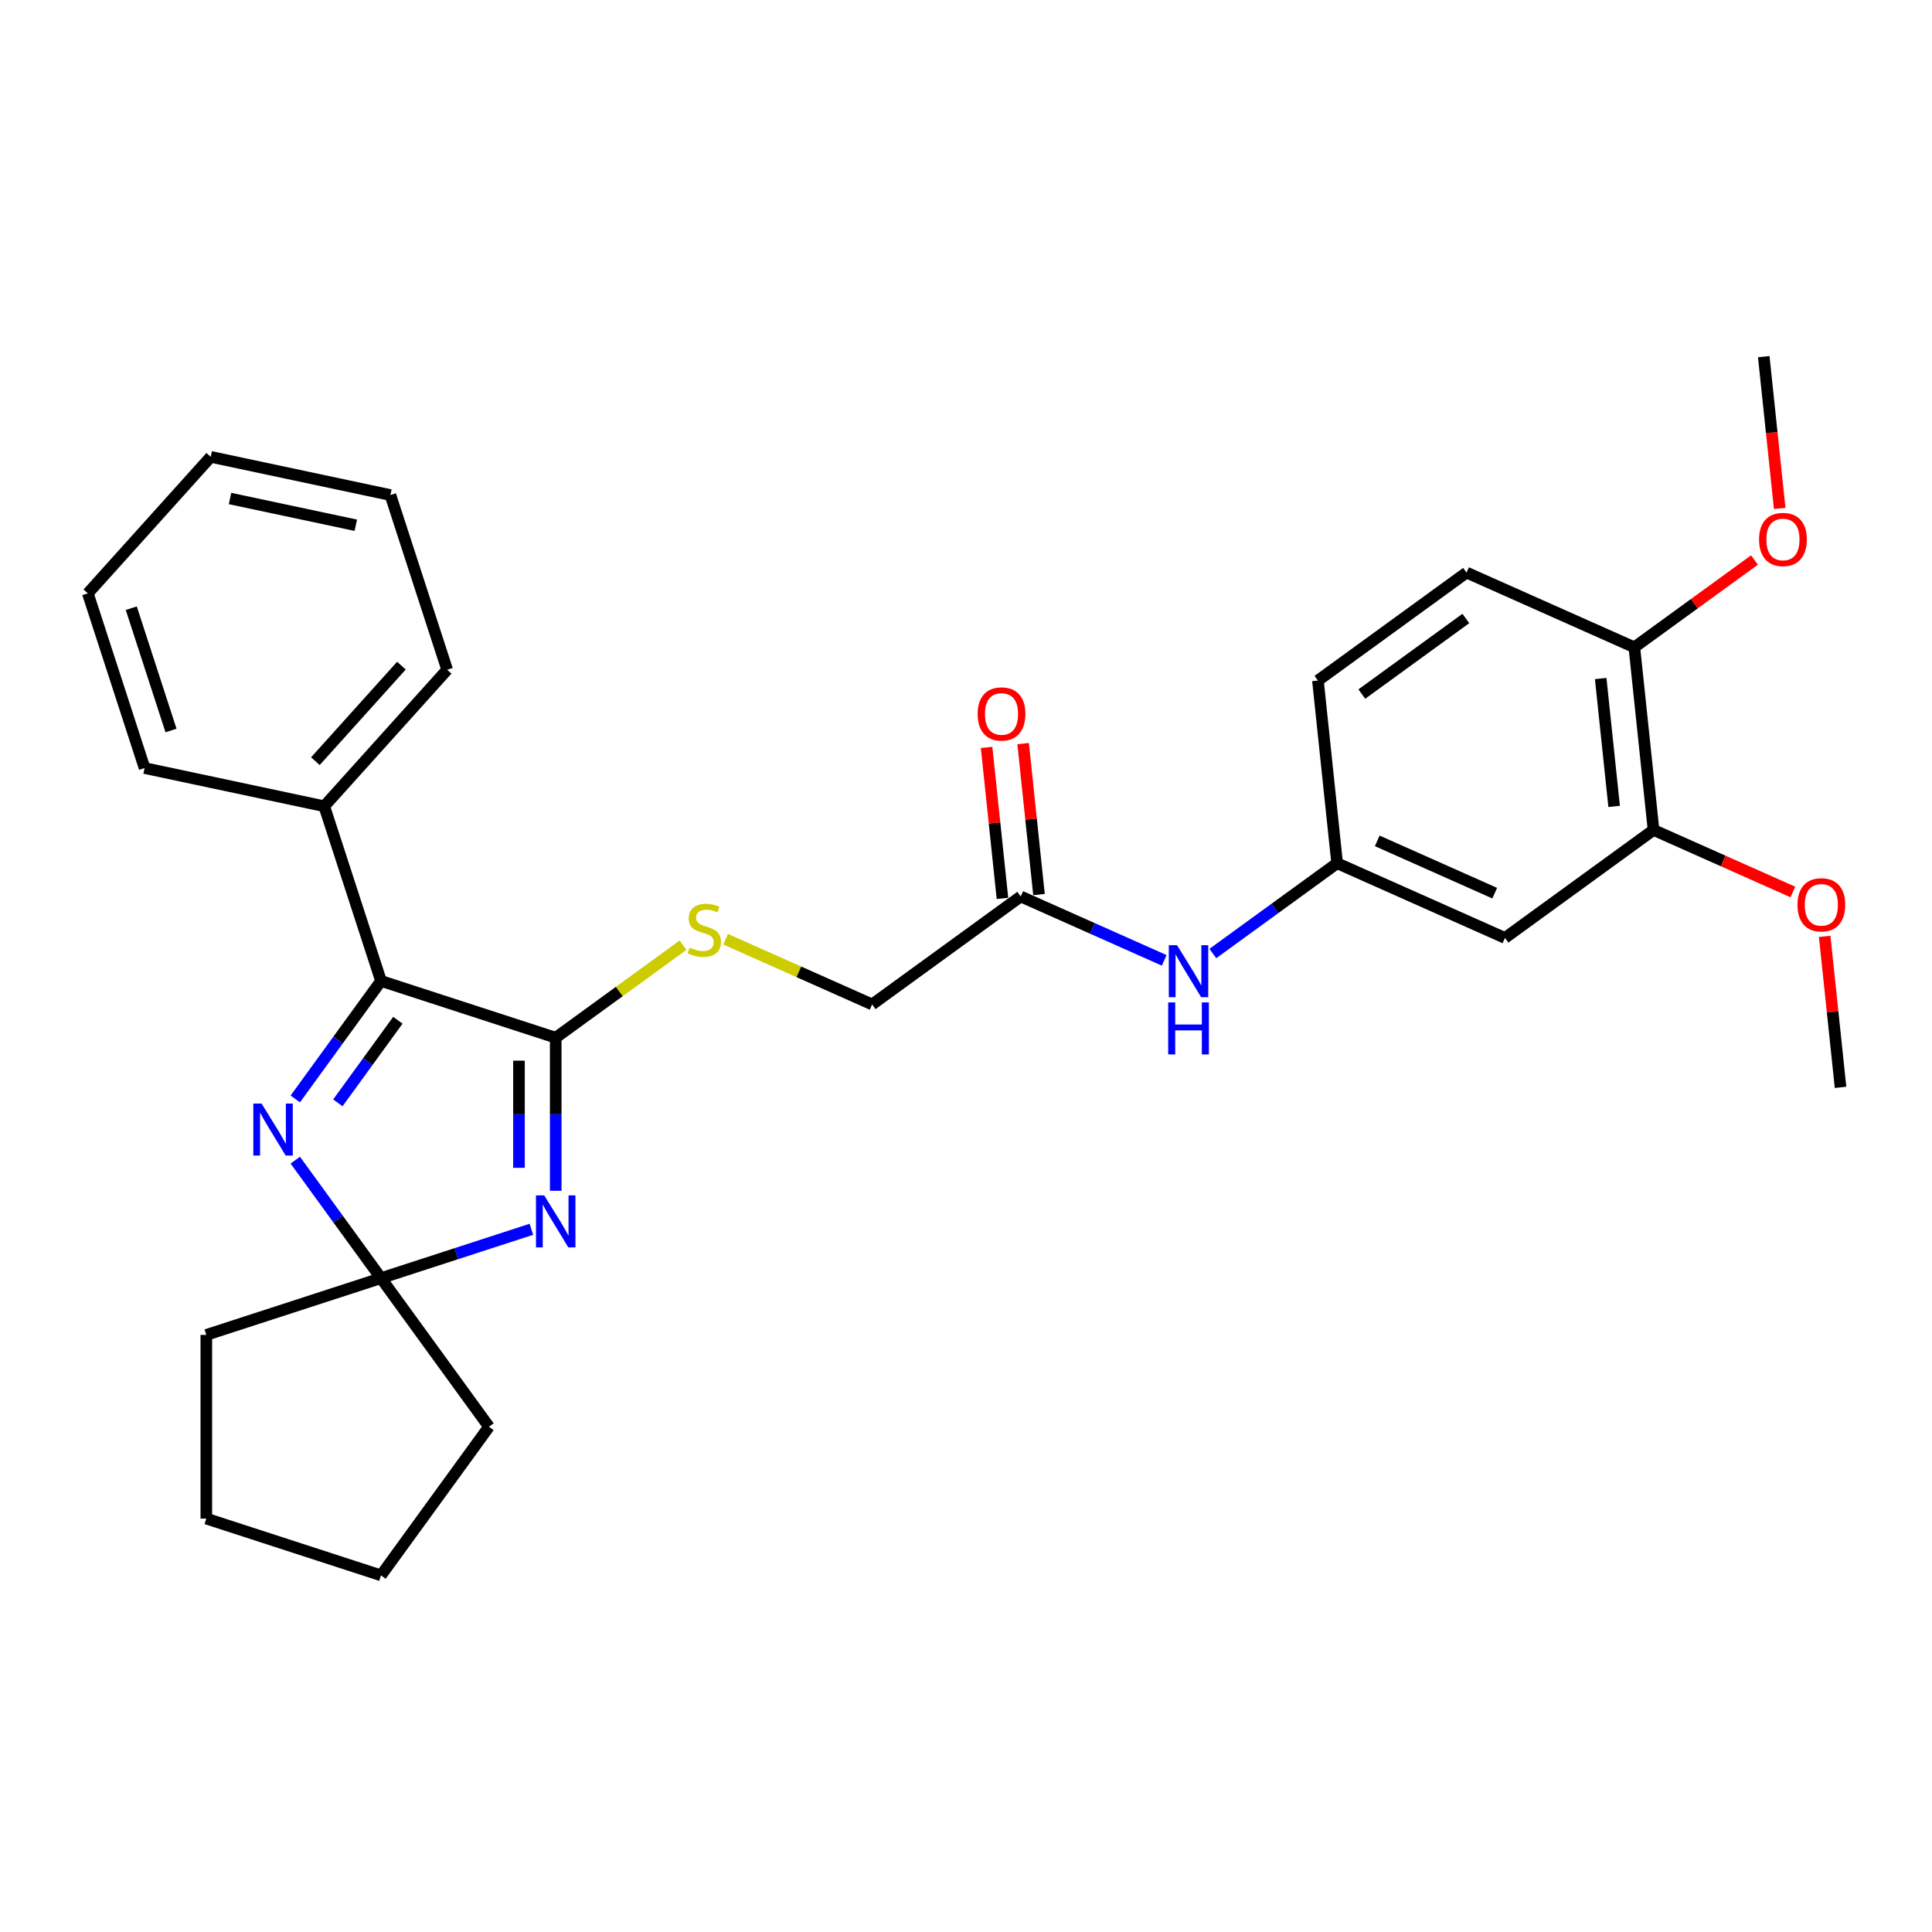 <?xml version='1.0' encoding='iso-8859-1'?>
<svg version='1.1' baseProfile='full'
              xmlns='http://www.w3.org/2000/svg'
                      xmlns:rdkit='http://www.rdkit.org/xml'
                      xmlns:xlink='http://www.w3.org/1999/xlink'
                  xml:space='preserve'
width='1000px' height='1000px' viewBox='0 0 1000 1000'>
<!-- END OF HEADER -->
<rect style='opacity:1.0;fill:#FFFFFF;stroke:none' width='1000' height='1000' x='0' y='0'> </rect>
<path class='bond-0' d='M 287.634,616.349 L 287.634,576.731' style='fill:none;fill-rule:evenodd;stroke:#0000FF;stroke-width:6px;stroke-linecap:butt;stroke-linejoin:miter;stroke-opacity:1' />
<path class='bond-0' d='M 287.634,576.731 L 287.634,537.113' style='fill:none;fill-rule:evenodd;stroke:#000000;stroke-width:6px;stroke-linecap:butt;stroke-linejoin:miter;stroke-opacity:1' />
<path class='bond-0' d='M 268.619,604.464 L 268.619,576.731' style='fill:none;fill-rule:evenodd;stroke:#0000FF;stroke-width:6px;stroke-linecap:butt;stroke-linejoin:miter;stroke-opacity:1' />
<path class='bond-0' d='M 268.619,576.731 L 268.619,548.998' style='fill:none;fill-rule:evenodd;stroke:#000000;stroke-width:6px;stroke-linecap:butt;stroke-linejoin:miter;stroke-opacity:1' />
<path class='bond-3' d='M 275.046,636.279 L 236.129,648.924' style='fill:none;fill-rule:evenodd;stroke:#0000FF;stroke-width:6px;stroke-linecap:butt;stroke-linejoin:miter;stroke-opacity:1' />
<path class='bond-3' d='M 236.129,648.924 L 197.212,661.568' style='fill:none;fill-rule:evenodd;stroke:#000000;stroke-width:6px;stroke-linecap:butt;stroke-linejoin:miter;stroke-opacity:1' />
<path class='bond-2' d='M 287.634,537.113 L 197.212,507.733' style='fill:none;fill-rule:evenodd;stroke:#000000;stroke-width:6px;stroke-linecap:butt;stroke-linejoin:miter;stroke-opacity:1' />
<path class='bond-4' d='M 287.634,537.113 L 320.588,513.171' style='fill:none;fill-rule:evenodd;stroke:#000000;stroke-width:6px;stroke-linecap:butt;stroke-linejoin:miter;stroke-opacity:1' />
<path class='bond-4' d='M 320.588,513.171 L 353.542,489.228' style='fill:none;fill-rule:evenodd;stroke:#CCCC00;stroke-width:6px;stroke-linecap:butt;stroke-linejoin:miter;stroke-opacity:1' />
<path class='bond-1' d='M 152.836,600.49 L 175.024,631.029' style='fill:none;fill-rule:evenodd;stroke:#0000FF;stroke-width:6px;stroke-linecap:butt;stroke-linejoin:miter;stroke-opacity:1' />
<path class='bond-1' d='M 175.024,631.029 L 197.212,661.568' style='fill:none;fill-rule:evenodd;stroke:#000000;stroke-width:6px;stroke-linecap:butt;stroke-linejoin:miter;stroke-opacity:1' />
<path class='bond-29' d='M 152.836,568.811 L 175.024,538.272' style='fill:none;fill-rule:evenodd;stroke:#0000FF;stroke-width:6px;stroke-linecap:butt;stroke-linejoin:miter;stroke-opacity:1' />
<path class='bond-29' d='M 175.024,538.272 L 197.212,507.733' style='fill:none;fill-rule:evenodd;stroke:#000000;stroke-width:6px;stroke-linecap:butt;stroke-linejoin:miter;stroke-opacity:1' />
<path class='bond-29' d='M 174.876,570.826 L 190.408,549.449' style='fill:none;fill-rule:evenodd;stroke:#0000FF;stroke-width:6px;stroke-linecap:butt;stroke-linejoin:miter;stroke-opacity:1' />
<path class='bond-29' d='M 190.408,549.449 L 205.939,528.072' style='fill:none;fill-rule:evenodd;stroke:#000000;stroke-width:6px;stroke-linecap:butt;stroke-linejoin:miter;stroke-opacity:1' />
<path class='bond-10' d='M 197.212,507.733 L 167.832,417.311' style='fill:none;fill-rule:evenodd;stroke:#000000;stroke-width:6px;stroke-linecap:butt;stroke-linejoin:miter;stroke-opacity:1' />
<path class='bond-18' d='M 197.212,661.568 L 253.096,738.486' style='fill:none;fill-rule:evenodd;stroke:#000000;stroke-width:6px;stroke-linecap:butt;stroke-linejoin:miter;stroke-opacity:1' />
<path class='bond-19' d='M 197.212,661.568 L 106.79,690.948' style='fill:none;fill-rule:evenodd;stroke:#000000;stroke-width:6px;stroke-linecap:butt;stroke-linejoin:miter;stroke-opacity:1' />
<path class='bond-13' d='M 375.562,486.131 L 413.485,503.015' style='fill:none;fill-rule:evenodd;stroke:#CCCC00;stroke-width:6px;stroke-linecap:butt;stroke-linejoin:miter;stroke-opacity:1' />
<path class='bond-13' d='M 413.485,503.015 L 451.408,519.9' style='fill:none;fill-rule:evenodd;stroke:#000000;stroke-width:6px;stroke-linecap:butt;stroke-linejoin:miter;stroke-opacity:1' />
<path class='bond-5' d='M 778.954,485.473 L 692.099,446.803' style='fill:none;fill-rule:evenodd;stroke:#000000;stroke-width:6px;stroke-linecap:butt;stroke-linejoin:miter;stroke-opacity:1' />
<path class='bond-5' d='M 773.66,462.302 L 712.861,435.232' style='fill:none;fill-rule:evenodd;stroke:#000000;stroke-width:6px;stroke-linecap:butt;stroke-linejoin:miter;stroke-opacity:1' />
<path class='bond-6' d='M 778.954,485.473 L 855.872,429.589' style='fill:none;fill-rule:evenodd;stroke:#000000;stroke-width:6px;stroke-linecap:butt;stroke-linejoin:miter;stroke-opacity:1' />
<path class='bond-16' d='M 855.872,429.589 L 891.931,445.644' style='fill:none;fill-rule:evenodd;stroke:#000000;stroke-width:6px;stroke-linecap:butt;stroke-linejoin:miter;stroke-opacity:1' />
<path class='bond-16' d='M 891.931,445.644 L 927.991,461.699' style='fill:none;fill-rule:evenodd;stroke:#FF0000;stroke-width:6px;stroke-linecap:butt;stroke-linejoin:miter;stroke-opacity:1' />
<path class='bond-32' d='M 855.872,429.589 L 845.934,335.035' style='fill:none;fill-rule:evenodd;stroke:#000000;stroke-width:6px;stroke-linecap:butt;stroke-linejoin:miter;stroke-opacity:1' />
<path class='bond-32' d='M 835.47,417.394 L 828.514,351.206' style='fill:none;fill-rule:evenodd;stroke:#000000;stroke-width:6px;stroke-linecap:butt;stroke-linejoin:miter;stroke-opacity:1' />
<path class='bond-7' d='M 528.325,464.016 L 451.408,519.9' style='fill:none;fill-rule:evenodd;stroke:#000000;stroke-width:6px;stroke-linecap:butt;stroke-linejoin:miter;stroke-opacity:1' />
<path class='bond-8' d='M 528.325,464.016 L 565.459,480.549' style='fill:none;fill-rule:evenodd;stroke:#000000;stroke-width:6px;stroke-linecap:butt;stroke-linejoin:miter;stroke-opacity:1' />
<path class='bond-8' d='M 565.459,480.549 L 602.593,497.082' style='fill:none;fill-rule:evenodd;stroke:#0000FF;stroke-width:6px;stroke-linecap:butt;stroke-linejoin:miter;stroke-opacity:1' />
<path class='bond-12' d='M 537.781,463.022 L 533.674,423.95' style='fill:none;fill-rule:evenodd;stroke:#000000;stroke-width:6px;stroke-linecap:butt;stroke-linejoin:miter;stroke-opacity:1' />
<path class='bond-12' d='M 533.674,423.95 L 529.567,384.878' style='fill:none;fill-rule:evenodd;stroke:#FF0000;stroke-width:6px;stroke-linecap:butt;stroke-linejoin:miter;stroke-opacity:1' />
<path class='bond-12' d='M 518.87,465.01 L 514.763,425.937' style='fill:none;fill-rule:evenodd;stroke:#000000;stroke-width:6px;stroke-linecap:butt;stroke-linejoin:miter;stroke-opacity:1' />
<path class='bond-12' d='M 514.763,425.937 L 510.656,386.865' style='fill:none;fill-rule:evenodd;stroke:#FF0000;stroke-width:6px;stroke-linecap:butt;stroke-linejoin:miter;stroke-opacity:1' />
<path class='bond-9' d='M 627.769,493.541 L 659.934,470.172' style='fill:none;fill-rule:evenodd;stroke:#0000FF;stroke-width:6px;stroke-linecap:butt;stroke-linejoin:miter;stroke-opacity:1' />
<path class='bond-9' d='M 659.934,470.172 L 692.099,446.803' style='fill:none;fill-rule:evenodd;stroke:#000000;stroke-width:6px;stroke-linecap:butt;stroke-linejoin:miter;stroke-opacity:1' />
<path class='bond-15' d='M 692.099,446.803 L 682.16,352.248' style='fill:none;fill-rule:evenodd;stroke:#000000;stroke-width:6px;stroke-linecap:butt;stroke-linejoin:miter;stroke-opacity:1' />
<path class='bond-20' d='M 167.832,417.311 L 231.45,346.656' style='fill:none;fill-rule:evenodd;stroke:#000000;stroke-width:6px;stroke-linecap:butt;stroke-linejoin:miter;stroke-opacity:1' />
<path class='bond-20' d='M 163.244,393.989 L 207.776,344.531' style='fill:none;fill-rule:evenodd;stroke:#000000;stroke-width:6px;stroke-linecap:butt;stroke-linejoin:miter;stroke-opacity:1' />
<path class='bond-21' d='M 167.832,417.311 L 74.835,397.544' style='fill:none;fill-rule:evenodd;stroke:#000000;stroke-width:6px;stroke-linecap:butt;stroke-linejoin:miter;stroke-opacity:1' />
<path class='bond-11' d='M 845.934,335.035 L 759.078,296.364' style='fill:none;fill-rule:evenodd;stroke:#000000;stroke-width:6px;stroke-linecap:butt;stroke-linejoin:miter;stroke-opacity:1' />
<path class='bond-17' d='M 845.934,335.035 L 877.024,312.446' style='fill:none;fill-rule:evenodd;stroke:#000000;stroke-width:6px;stroke-linecap:butt;stroke-linejoin:miter;stroke-opacity:1' />
<path class='bond-17' d='M 877.024,312.446 L 908.115,289.858' style='fill:none;fill-rule:evenodd;stroke:#FF0000;stroke-width:6px;stroke-linecap:butt;stroke-linejoin:miter;stroke-opacity:1' />
<path class='bond-14' d='M 759.078,296.364 L 682.16,352.248' style='fill:none;fill-rule:evenodd;stroke:#000000;stroke-width:6px;stroke-linecap:butt;stroke-linejoin:miter;stroke-opacity:1' />
<path class='bond-14' d='M 758.717,320.13 L 704.875,359.249' style='fill:none;fill-rule:evenodd;stroke:#000000;stroke-width:6px;stroke-linecap:butt;stroke-linejoin:miter;stroke-opacity:1' />
<path class='bond-22' d='M 944.452,484.67 L 948.559,523.742' style='fill:none;fill-rule:evenodd;stroke:#FF0000;stroke-width:6px;stroke-linecap:butt;stroke-linejoin:miter;stroke-opacity:1' />
<path class='bond-22' d='M 948.559,523.742 L 952.666,562.815' style='fill:none;fill-rule:evenodd;stroke:#000000;stroke-width:6px;stroke-linecap:butt;stroke-linejoin:miter;stroke-opacity:1' />
<path class='bond-23' d='M 921.171,263.159 L 917.042,223.878' style='fill:none;fill-rule:evenodd;stroke:#FF0000;stroke-width:6px;stroke-linecap:butt;stroke-linejoin:miter;stroke-opacity:1' />
<path class='bond-23' d='M 917.042,223.878 L 912.913,184.596' style='fill:none;fill-rule:evenodd;stroke:#000000;stroke-width:6px;stroke-linecap:butt;stroke-linejoin:miter;stroke-opacity:1' />
<path class='bond-25' d='M 253.096,738.486 L 197.212,815.404' style='fill:none;fill-rule:evenodd;stroke:#000000;stroke-width:6px;stroke-linecap:butt;stroke-linejoin:miter;stroke-opacity:1' />
<path class='bond-24' d='M 106.79,690.948 L 106.79,786.024' style='fill:none;fill-rule:evenodd;stroke:#000000;stroke-width:6px;stroke-linecap:butt;stroke-linejoin:miter;stroke-opacity:1' />
<path class='bond-27' d='M 231.45,346.656 L 202.07,256.234' style='fill:none;fill-rule:evenodd;stroke:#000000;stroke-width:6px;stroke-linecap:butt;stroke-linejoin:miter;stroke-opacity:1' />
<path class='bond-26' d='M 74.835,397.544 L 45.455,307.122' style='fill:none;fill-rule:evenodd;stroke:#000000;stroke-width:6px;stroke-linecap:butt;stroke-linejoin:miter;stroke-opacity:1' />
<path class='bond-26' d='M 88.512,378.105 L 67.946,314.809' style='fill:none;fill-rule:evenodd;stroke:#000000;stroke-width:6px;stroke-linecap:butt;stroke-linejoin:miter;stroke-opacity:1' />
<path class='bond-30' d='M 106.79,786.024 L 197.212,815.404' style='fill:none;fill-rule:evenodd;stroke:#000000;stroke-width:6px;stroke-linecap:butt;stroke-linejoin:miter;stroke-opacity:1' />
<path class='bond-28' d='M 45.455,307.122 L 109.072,236.467' style='fill:none;fill-rule:evenodd;stroke:#000000;stroke-width:6px;stroke-linecap:butt;stroke-linejoin:miter;stroke-opacity:1' />
<path class='bond-31' d='M 202.07,256.234 L 109.072,236.467' style='fill:none;fill-rule:evenodd;stroke:#000000;stroke-width:6px;stroke-linecap:butt;stroke-linejoin:miter;stroke-opacity:1' />
<path class='bond-31' d='M 184.167,271.869 L 119.069,258.032' style='fill:none;fill-rule:evenodd;stroke:#000000;stroke-width:6px;stroke-linecap:butt;stroke-linejoin:miter;stroke-opacity:1' />
<path  class='atom-0' d='M 281.683 618.726
L 290.506 632.987
Q 291.38 634.394, 292.787 636.942
Q 294.194 639.49, 294.271 639.642
L 294.271 618.726
L 297.845 618.726
L 297.845 645.651
L 294.156 645.651
L 284.687 630.059
Q 283.584 628.233, 282.405 626.142
Q 281.264 624.05, 280.922 623.404
L 280.922 645.651
L 277.423 645.651
L 277.423 618.726
L 281.683 618.726
' fill='#0000FF'/>
<path  class='atom-2' d='M 135.377 571.188
L 144.2 585.449
Q 145.074 586.857, 146.481 589.405
Q 147.888 591.953, 147.965 592.105
L 147.965 571.188
L 151.539 571.188
L 151.539 598.114
L 147.85 598.114
L 138.381 582.521
Q 137.278 580.696, 136.099 578.604
Q 134.958 576.512, 134.616 575.866
L 134.616 598.114
L 131.117 598.114
L 131.117 571.188
L 135.377 571.188
' fill='#0000FF'/>
<path  class='atom-5' d='M 356.946 490.471
Q 357.25 490.585, 358.505 491.117
Q 359.76 491.649, 361.129 491.992
Q 362.536 492.296, 363.905 492.296
Q 366.453 492.296, 367.937 491.079
Q 369.42 489.824, 369.42 487.656
Q 369.42 486.173, 368.659 485.26
Q 367.937 484.348, 366.796 483.853
Q 365.655 483.359, 363.753 482.788
Q 361.357 482.066, 359.912 481.381
Q 358.505 480.697, 357.478 479.252
Q 356.489 477.806, 356.489 475.373
Q 356.489 471.988, 358.771 469.896
Q 361.091 467.805, 365.655 467.805
Q 368.773 467.805, 372.31 469.288
L 371.435 472.216
Q 368.203 470.885, 365.769 470.885
Q 363.145 470.885, 361.7 471.988
Q 360.254 473.053, 360.292 474.916
Q 360.292 476.361, 361.015 477.236
Q 361.776 478.111, 362.841 478.605
Q 363.943 479.1, 365.769 479.67
Q 368.203 480.431, 369.648 481.191
Q 371.093 481.952, 372.12 483.511
Q 373.185 485.032, 373.185 487.656
Q 373.185 491.383, 370.675 493.399
Q 368.203 495.376, 364.057 495.376
Q 361.662 495.376, 359.836 494.844
Q 358.049 494.35, 355.919 493.475
L 356.946 490.471
' fill='#CCCC00'/>
<path  class='atom-9' d='M 609.229 489.224
L 618.052 503.485
Q 618.927 504.892, 620.334 507.44
Q 621.741 509.988, 621.817 510.14
L 621.817 489.224
L 625.392 489.224
L 625.392 516.149
L 621.703 516.149
L 612.234 500.557
Q 611.131 498.731, 609.952 496.64
Q 608.811 494.548, 608.469 493.902
L 608.469 516.149
L 604.97 516.149
L 604.97 489.224
L 609.229 489.224
' fill='#0000FF'/>
<path  class='atom-9' d='M 604.647 518.842
L 608.297 518.842
L 608.297 530.289
L 622.064 530.289
L 622.064 518.842
L 625.715 518.842
L 625.715 545.767
L 622.064 545.767
L 622.064 533.331
L 608.297 533.331
L 608.297 545.767
L 604.647 545.767
L 604.647 518.842
' fill='#0000FF'/>
<path  class='atom-13' d='M 506.027 369.537
Q 506.027 363.072, 509.222 359.459
Q 512.416 355.847, 518.387 355.847
Q 524.358 355.847, 527.552 359.459
Q 530.747 363.072, 530.747 369.537
Q 530.747 376.079, 527.514 379.806
Q 524.282 383.494, 518.387 383.494
Q 512.454 383.494, 509.222 379.806
Q 506.027 376.117, 506.027 369.537
M 518.387 380.452
Q 522.494 380.452, 524.7 377.714
Q 526.944 374.938, 526.944 369.537
Q 526.944 364.251, 524.7 361.589
Q 522.494 358.889, 518.387 358.889
Q 514.28 358.889, 512.036 361.551
Q 509.83 364.213, 509.83 369.537
Q 509.83 374.976, 512.036 377.714
Q 514.28 380.452, 518.387 380.452
' fill='#FF0000'/>
<path  class='atom-17' d='M 930.368 468.336
Q 930.368 461.871, 933.562 458.258
Q 936.757 454.645, 942.728 454.645
Q 948.698 454.645, 951.893 458.258
Q 955.087 461.871, 955.087 468.336
Q 955.087 474.877, 951.855 478.604
Q 948.622 482.293, 942.728 482.293
Q 936.795 482.293, 933.562 478.604
Q 930.368 474.915, 930.368 468.336
M 942.728 479.251
Q 946.835 479.251, 949.041 476.513
Q 951.284 473.736, 951.284 468.336
Q 951.284 463.05, 949.041 460.388
Q 946.835 457.688, 942.728 457.688
Q 938.62 457.688, 936.377 460.35
Q 934.171 463.012, 934.171 468.336
Q 934.171 473.774, 936.377 476.513
Q 938.62 479.251, 942.728 479.251
' fill='#FF0000'/>
<path  class='atom-18' d='M 910.492 279.227
Q 910.492 272.762, 913.686 269.149
Q 916.881 265.536, 922.851 265.536
Q 928.822 265.536, 932.017 269.149
Q 935.211 272.762, 935.211 279.227
Q 935.211 285.768, 931.979 289.495
Q 928.746 293.184, 922.851 293.184
Q 916.919 293.184, 913.686 289.495
Q 910.492 285.806, 910.492 279.227
M 922.851 290.142
Q 926.959 290.142, 929.164 287.403
Q 931.408 284.627, 931.408 279.227
Q 931.408 273.941, 929.164 271.279
Q 926.959 268.578, 922.851 268.578
Q 918.744 268.578, 916.5 271.241
Q 914.295 273.903, 914.295 279.227
Q 914.295 284.665, 916.5 287.403
Q 918.744 290.142, 922.851 290.142
' fill='#FF0000'/>
</svg>
